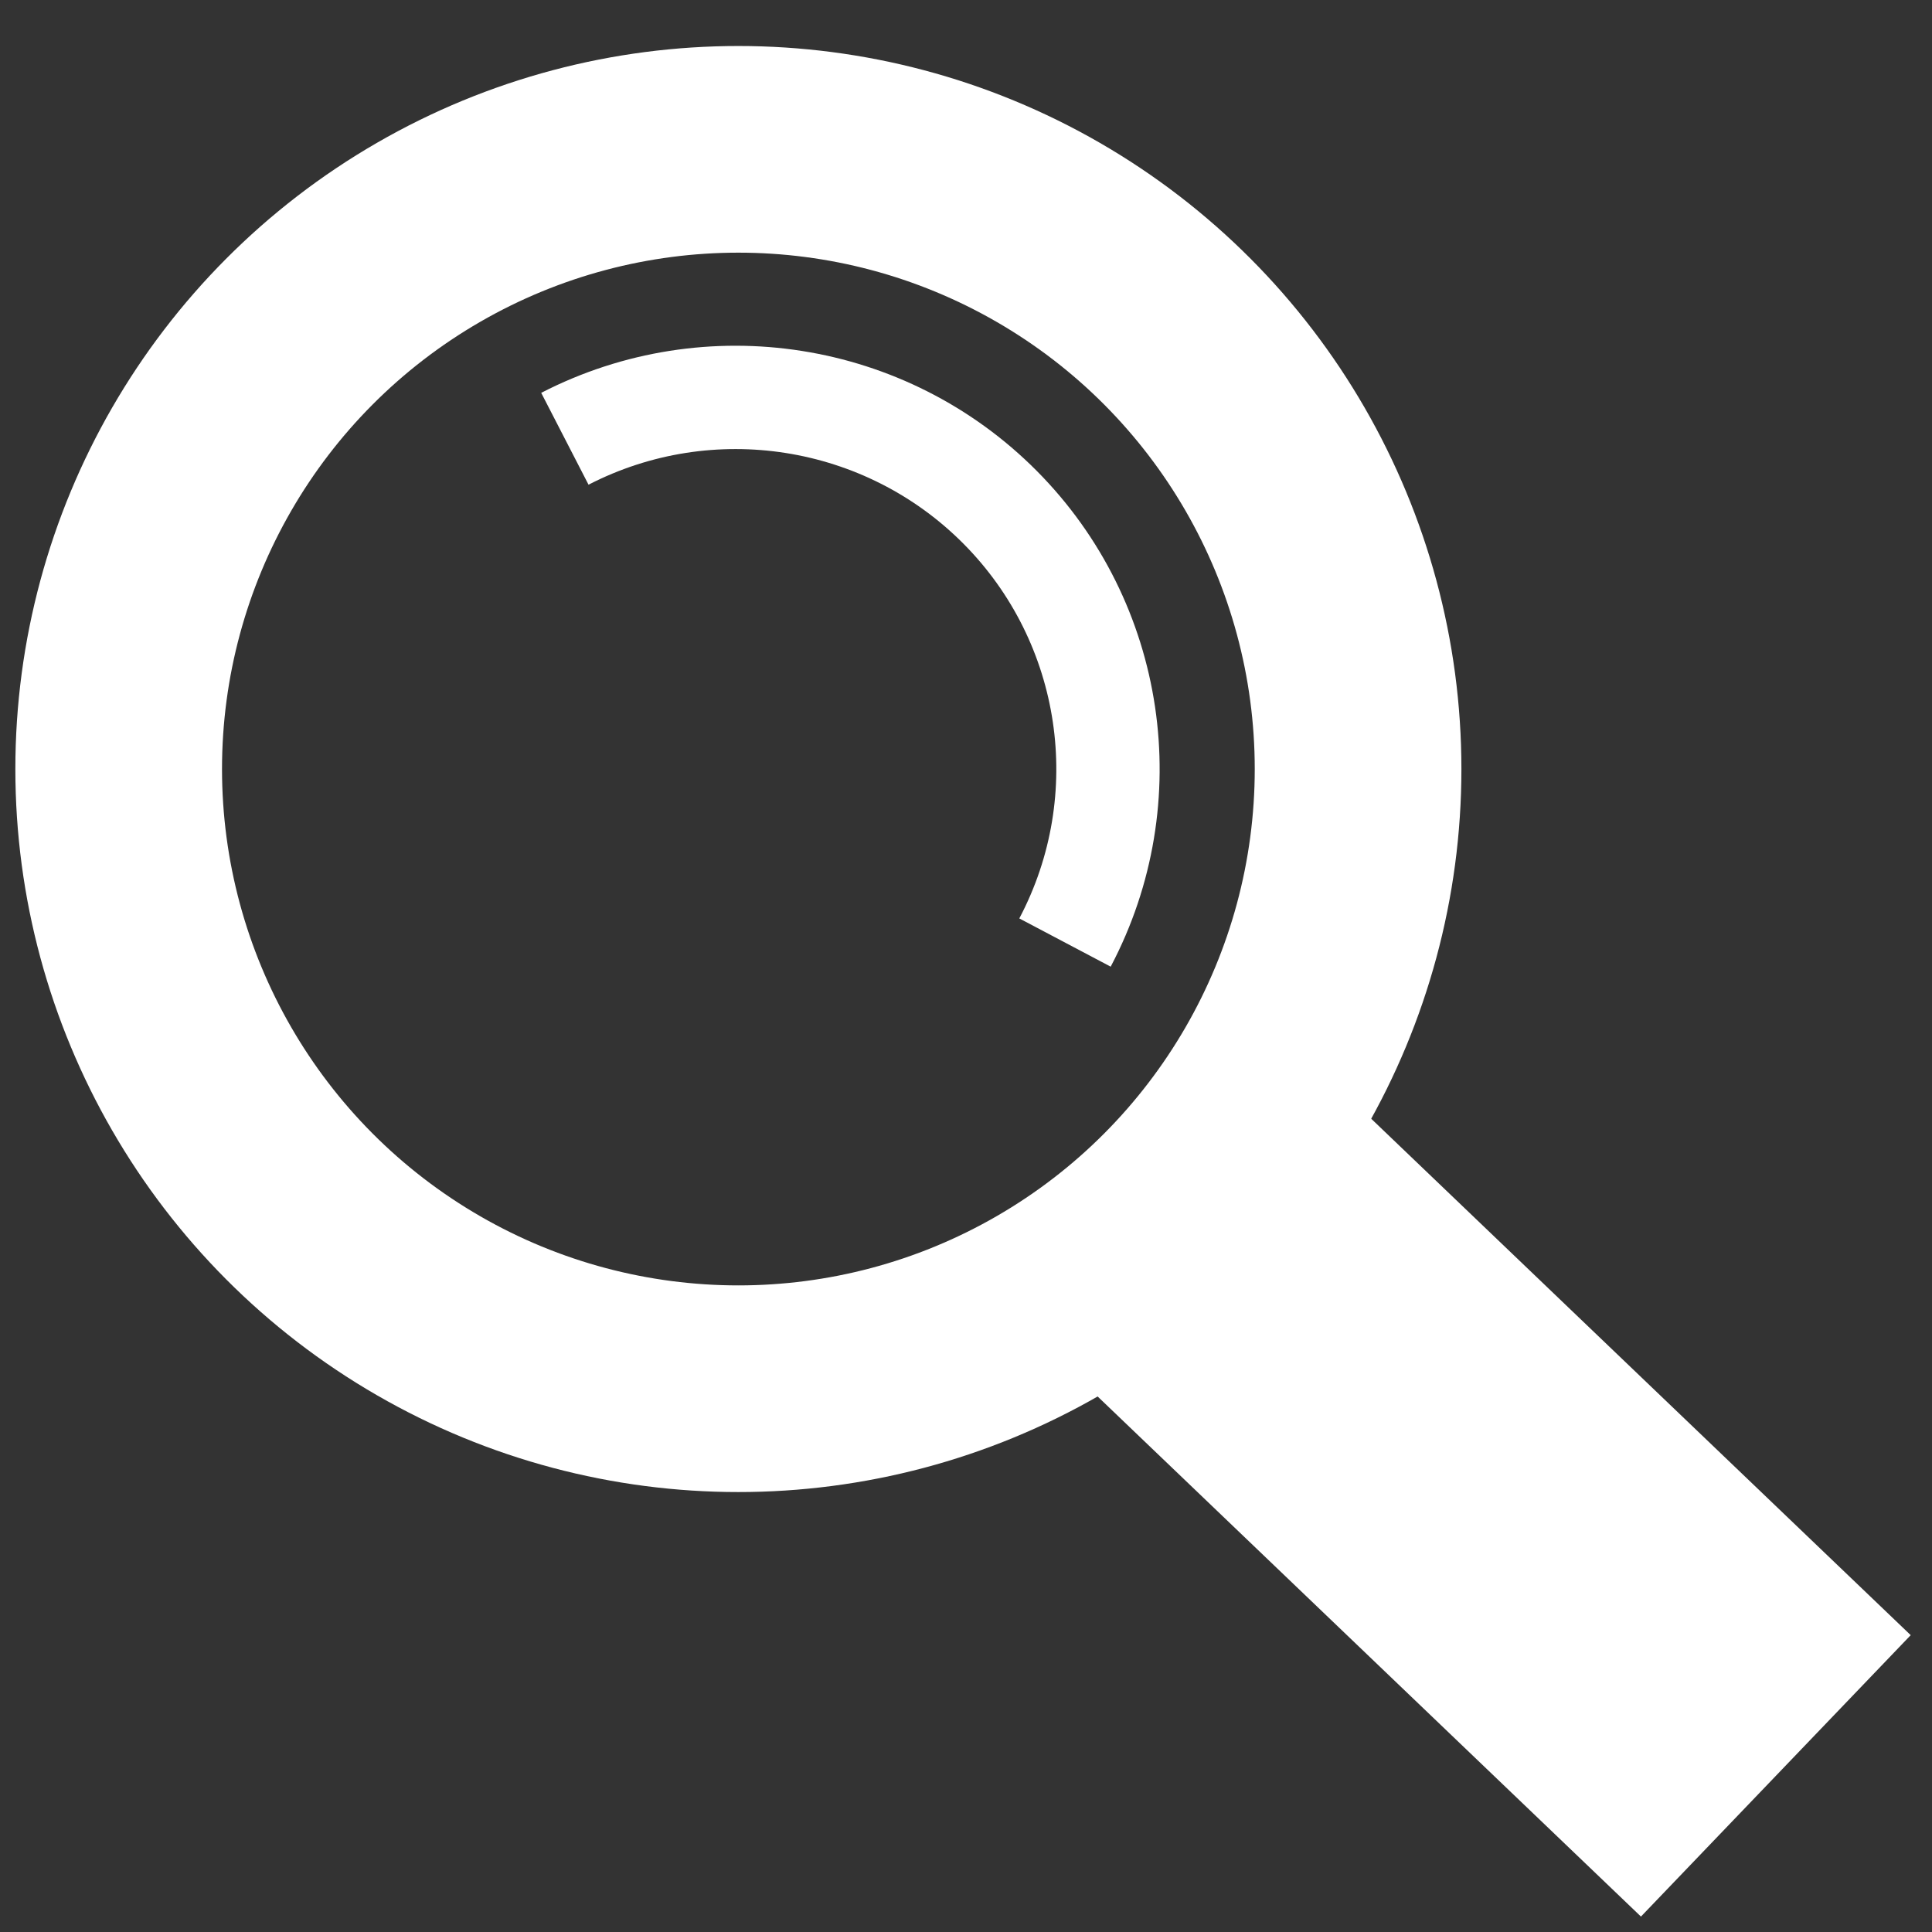 <?xml version="1.0" encoding="utf-8"?>
<!-- Generator: Adobe Illustrator 27.7.0, SVG Export Plug-In . SVG Version: 6.00 Build 0)  -->
<svg version="1.1"
	 id="svg8" xmlns:svg="http://www.w3.org/2000/svg" xmlns:dc="http://purl.org/dc/elements/1.1/" xmlns:rdf="http://www.w3.org/1999/02/22-rdf-syntax-ns#" xmlns:cc="http://creativecommons.org/ns#"
	 xmlns="http://www.w3.org/2000/svg" xmlns:xlink="http://www.w3.org/1999/xlink" x="0px" y="0px" viewBox="0 0 265 265"
	 style="enable-background:new 0 0 265 265;" xml:space="preserve">
<rect x="0" y="0" width="265" height="265" fill="#333333" stroke="none"/>
<style type="text/css">
	.st0{fill:none;stroke:#FFFFFF;stroke-width:28.346;stroke-miterlimit:11.339;}
	.st1{fill:none;stroke:#FFFFFF;stroke-width:14.173;stroke-miterlimit:11.339;}
	.st2{fill:#FFFFFF;}
</style>
<g id="layer1" transform="translate(-40.921,-17.417)">
	<circle id="path834" class="st0" cx="142.2" cy="122.9" r="85"/>
	<path id="path852" class="st1" d="M118.4,77.6c19.8-10.2,44-6.4,59.7,9.4s19.3,40,8.9,59.7"/>
	<polygon id="rect912" class="st2" points="184.2,202 221.2,163.4 221.2,163.4 303,241.7 303,241.7 266,280.3 266,280.3 	"/>
</g>
</svg>
